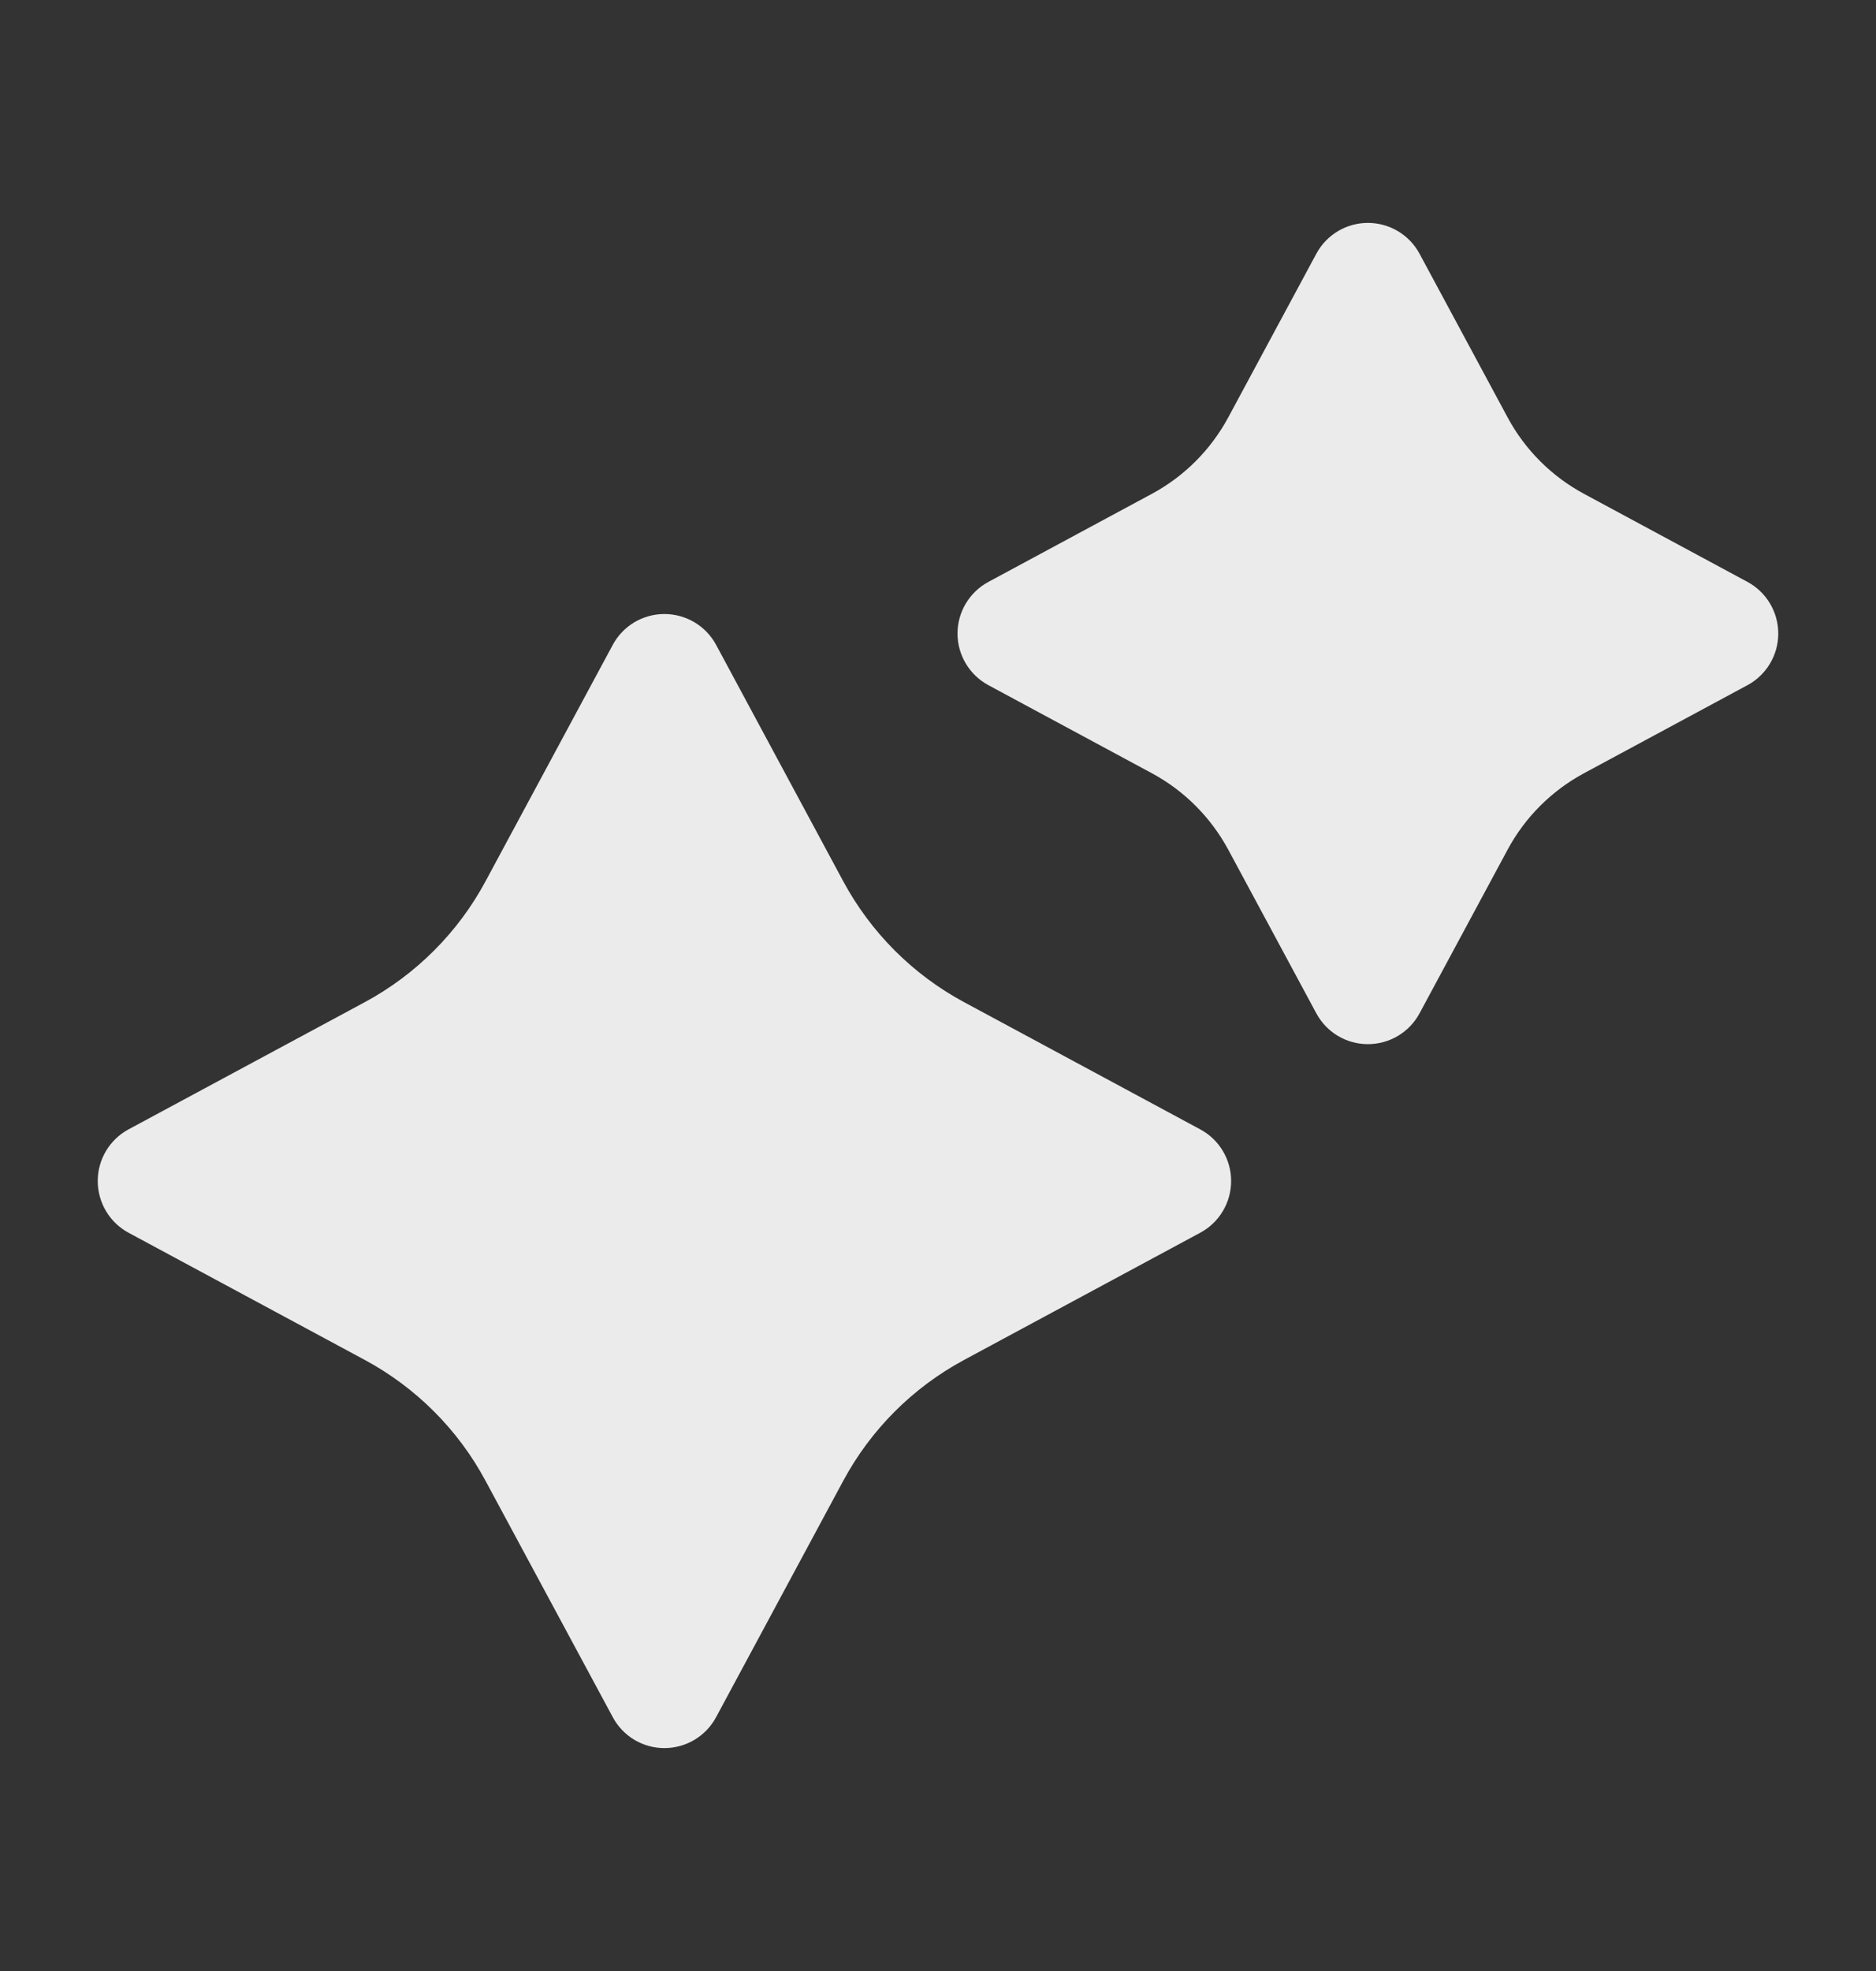 <svg width="20" height="21" viewBox="0 0 20 21" fill="none" xmlns="http://www.w3.org/2000/svg">
<rect x="0" y="0" width="20" height="21" fill="#333333" stroke="none"/>
<g opacity="0.9">
<path d="M15.134 2.704C15.025 2.501 14.813 2.375 14.583 2.375C14.353 2.375 14.142 2.501 14.033 2.704L13.094 4.448C12.908 4.792 12.626 5.075 12.281 5.261L10.537 6.2C10.335 6.309 10.208 6.52 10.208 6.75C10.208 6.98 10.335 7.191 10.537 7.3L12.281 8.239C12.626 8.425 12.908 8.708 13.094 9.052L14.033 10.796C14.142 10.999 14.353 11.125 14.583 11.125C14.813 11.125 15.025 10.999 15.134 10.796L16.073 9.052C16.258 8.708 16.541 8.425 16.886 8.239L18.63 7.3C18.832 7.191 18.958 6.98 18.958 6.75C18.958 6.52 18.832 6.309 18.63 6.2L16.886 5.261C16.541 5.075 16.258 4.792 16.073 4.448L15.134 2.704Z" fill="white"/>
<path d="M7.634 6.87C7.525 6.668 7.313 6.542 7.083 6.542C6.853 6.542 6.642 6.668 6.533 6.87L5.176 9.39C4.883 9.935 4.435 10.383 3.89 10.677L1.37 12.033C1.168 12.142 1.042 12.353 1.042 12.583C1.042 12.813 1.168 13.025 1.37 13.134L3.89 14.49C4.435 14.784 4.883 15.231 5.176 15.777L6.533 18.296C6.642 18.499 6.853 18.625 7.083 18.625C7.313 18.625 7.525 18.499 7.634 18.296L8.99 15.777C9.284 15.231 9.731 14.784 10.277 14.49L12.796 13.134C12.999 13.025 13.125 12.813 13.125 12.583C13.125 12.353 12.999 12.142 12.796 12.033L10.277 10.677C9.731 10.383 9.284 9.935 8.99 9.39L7.634 6.87Z" fill="white"/>
</g>
</svg>

